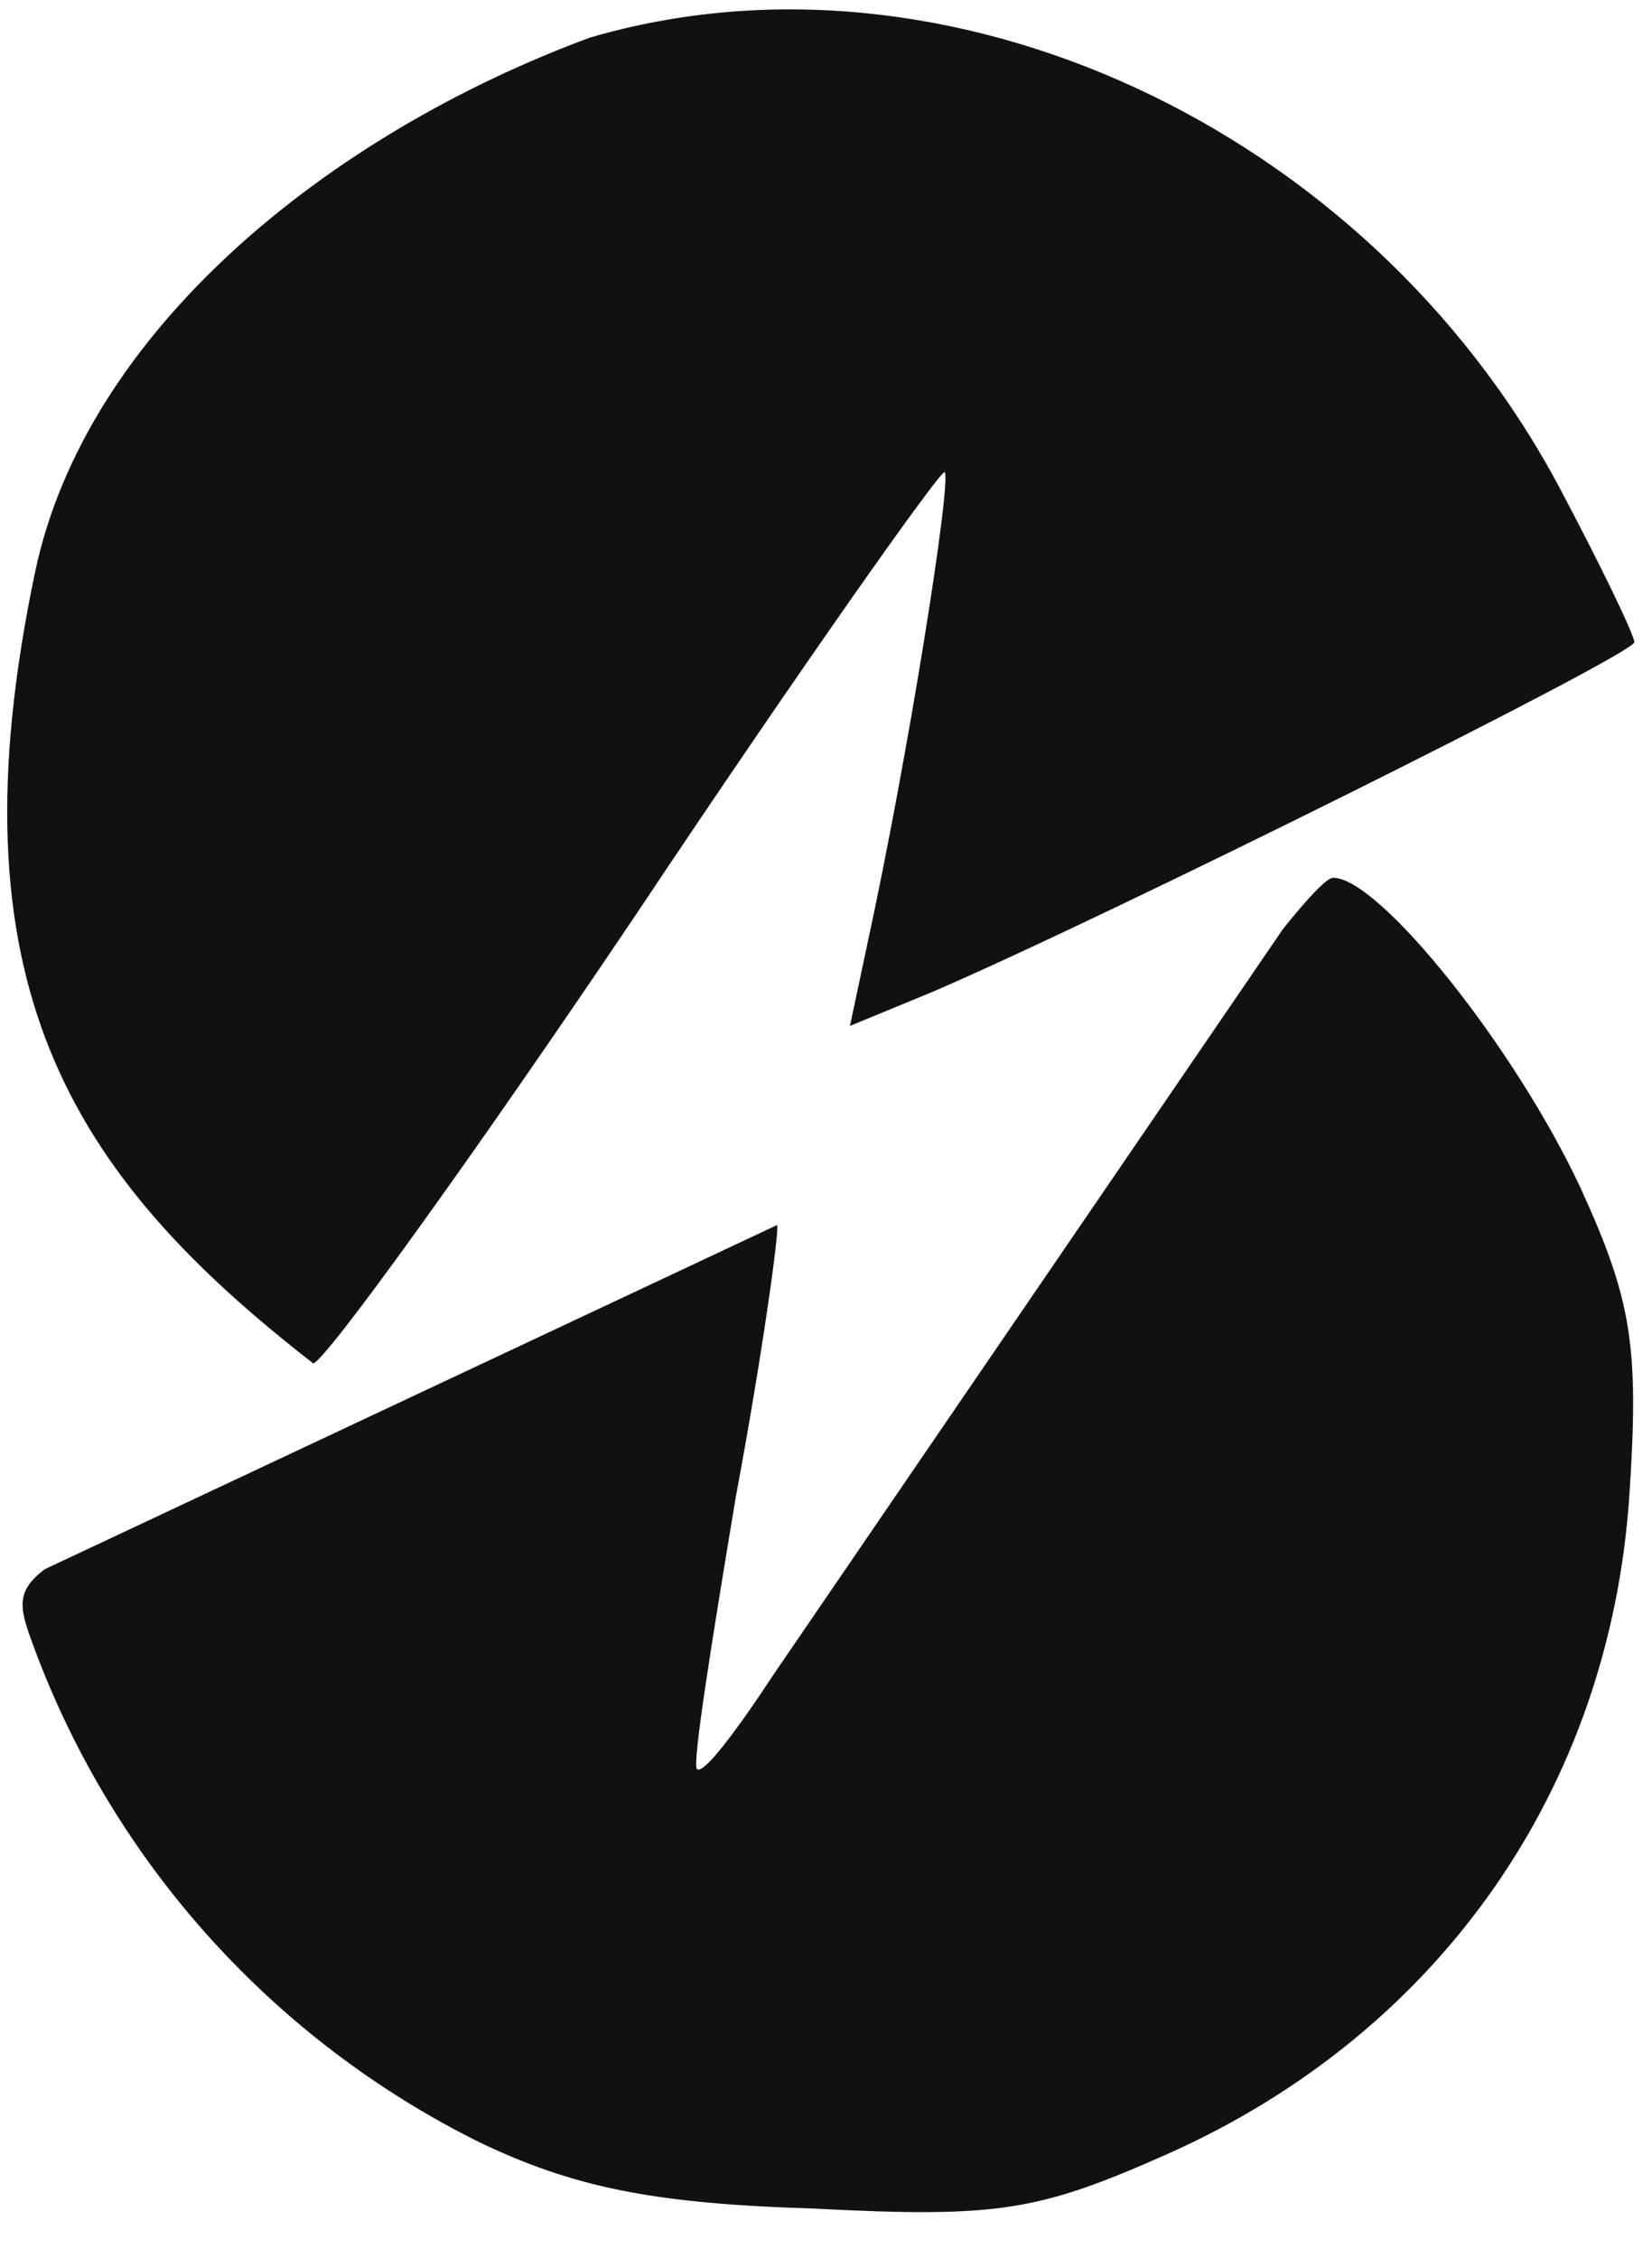 <svg width="30" height="41" viewBox="0 0 30 41" fill="none" xmlns="http://www.w3.org/2000/svg">
<path d="M11.554 16.601C8.556 21.055 5.91 24.715 5.689 24.759C1.235 21.3 -0.927 17.827 0.638 10.385C1.557 6.02 5.939 2.448 10.716 0.682C17.199 -1.215 24.828 2.313 28.312 8.84C29.061 10.251 29.679 11.53 29.679 11.662C29.679 11.883 20.109 16.645 16.934 18.012L15.435 18.63L15.744 17.174C16.493 13.735 17.287 8.708 17.155 8.575C17.111 8.487 14.553 12.103 11.554 16.601Z" fill="#111111"/>
<path d="M12.656 32.124C12.568 32.036 12.921 29.831 13.362 27.185C13.847 24.583 14.156 22.334 14.112 22.246L0.813 28.496C0.265 28.91 0.356 29.213 0.618 29.919C2.073 33.844 4.983 37.063 8.732 38.915C10.408 39.709 11.819 40.017 14.773 40.106C18.169 40.282 18.874 40.15 21.256 39.091C26.151 36.886 29.237 32.477 29.59 27.141C29.767 24.451 29.634 23.613 28.708 21.584C27.518 19.027 25.048 15.94 24.21 15.94C24.097 15.94 23.766 16.287 23.303 16.864L14.057 30.395C13.361 31.454 12.769 32.236 12.656 32.124Z" fill="#111111"/>
</svg>
